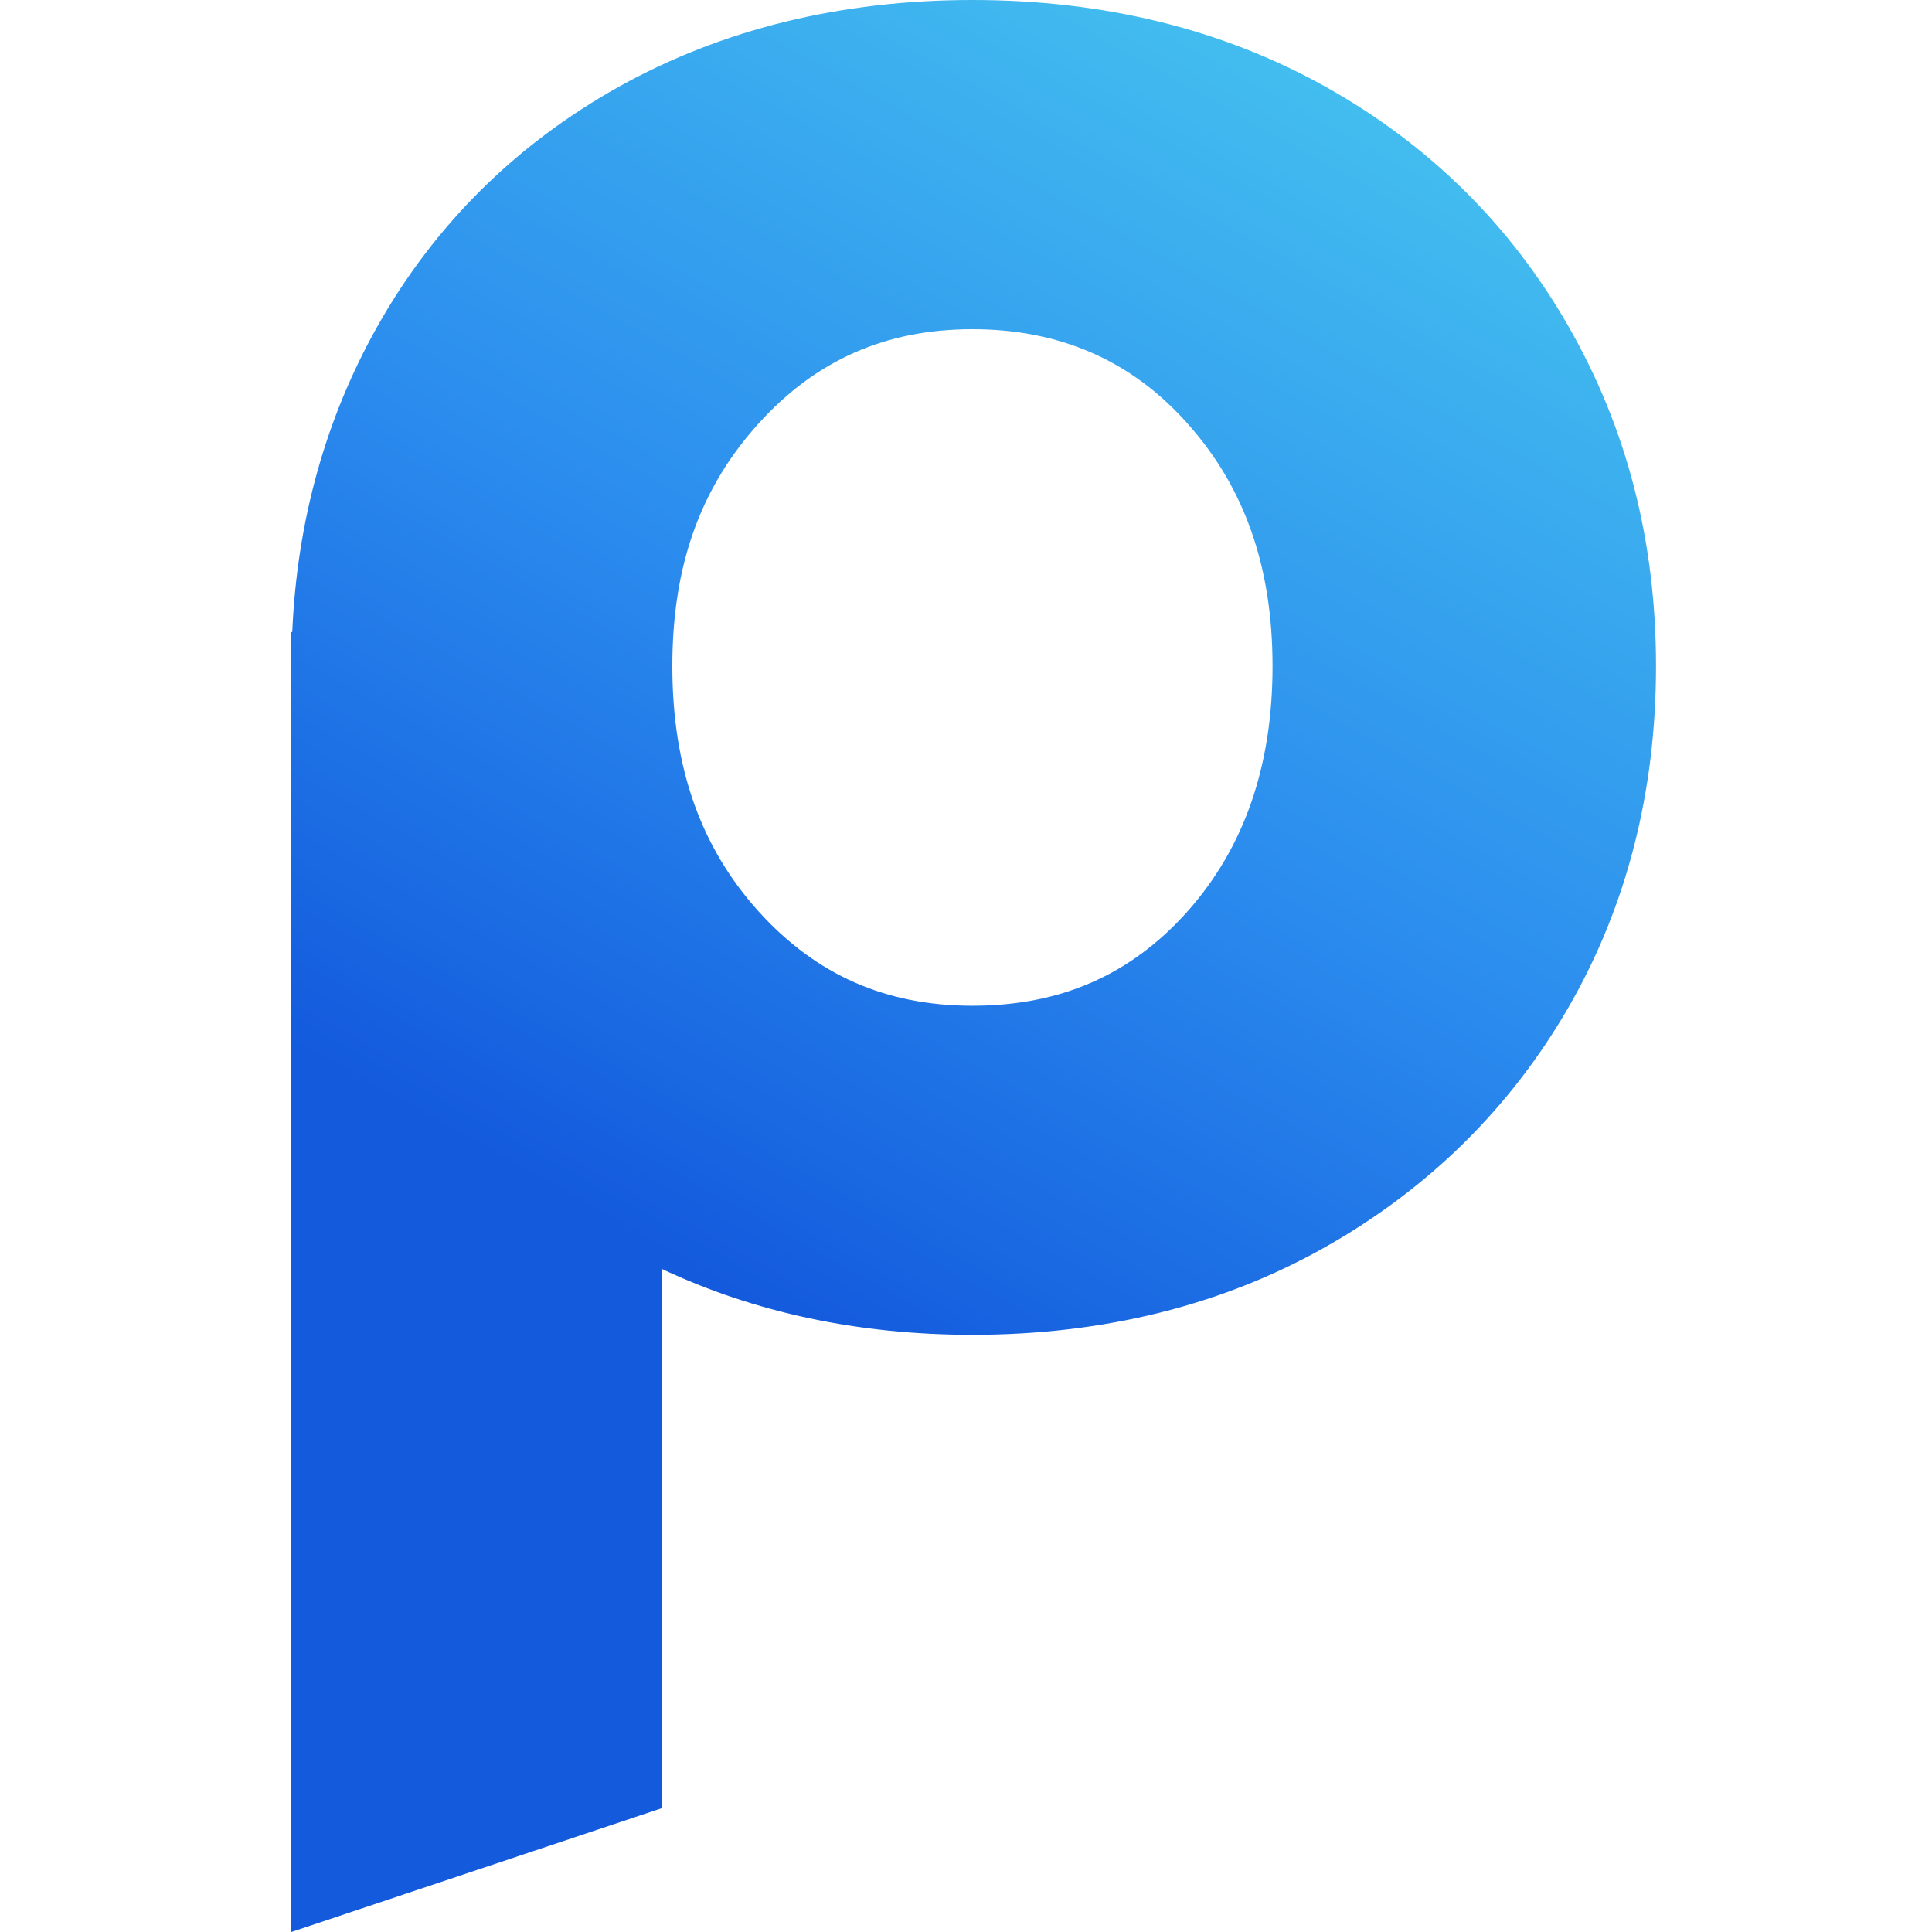 <svg xmlns="http://www.w3.org/2000/svg" width="126" height="126" fill="none">
  <path fill="url(#a)" d="M43.166 117.923V82.757c6.052 2.85 12.845 4.296 20.249 4.296 8.566 0 16.311-1.931 23.034-5.732 6.733-3.81 12.063-9.077 15.85-15.637 3.787-6.56 5.701-14.04 5.701-22.238s-1.914-15.537-5.701-22.148c-3.787-6.62-9.127-11.887-15.86-15.647C79.726 1.9 71.98 0 63.415 0S47.114 1.9 40.39 5.64C33.648 9.4 28.328 14.677 24.6 21.308c-3.367 5.994-5.23 12.686-5.54 19.914H19V126l24.166-8.077Zm6.312-90.307c3.737-4.134 8.296-6.146 13.937-6.146 5.64 0 10.34 2.002 14.017 6.136 3.747 4.185 5.56 9.37 5.56 15.84 0 6.469-1.823 11.816-5.56 16.011-3.687 4.124-8.266 6.136-14.017 6.136-5.64 0-10.2-2.012-13.937-6.146-3.787-4.195-5.63-9.421-5.63-16.002 0-6.58 1.843-11.644 5.63-15.83Z"/>
  <defs>
    <linearGradient id="a" x1="96" x2="38" y1="10" y2="114" gradientUnits="userSpaceOnUse">
      <stop stop-color="#43BEEF"/>
      <stop offset=".399" stop-color="#2B8CEE"/>
      <stop offset=".745" stop-color="#135ADD"/>
    </linearGradient>
  </defs>
</svg>